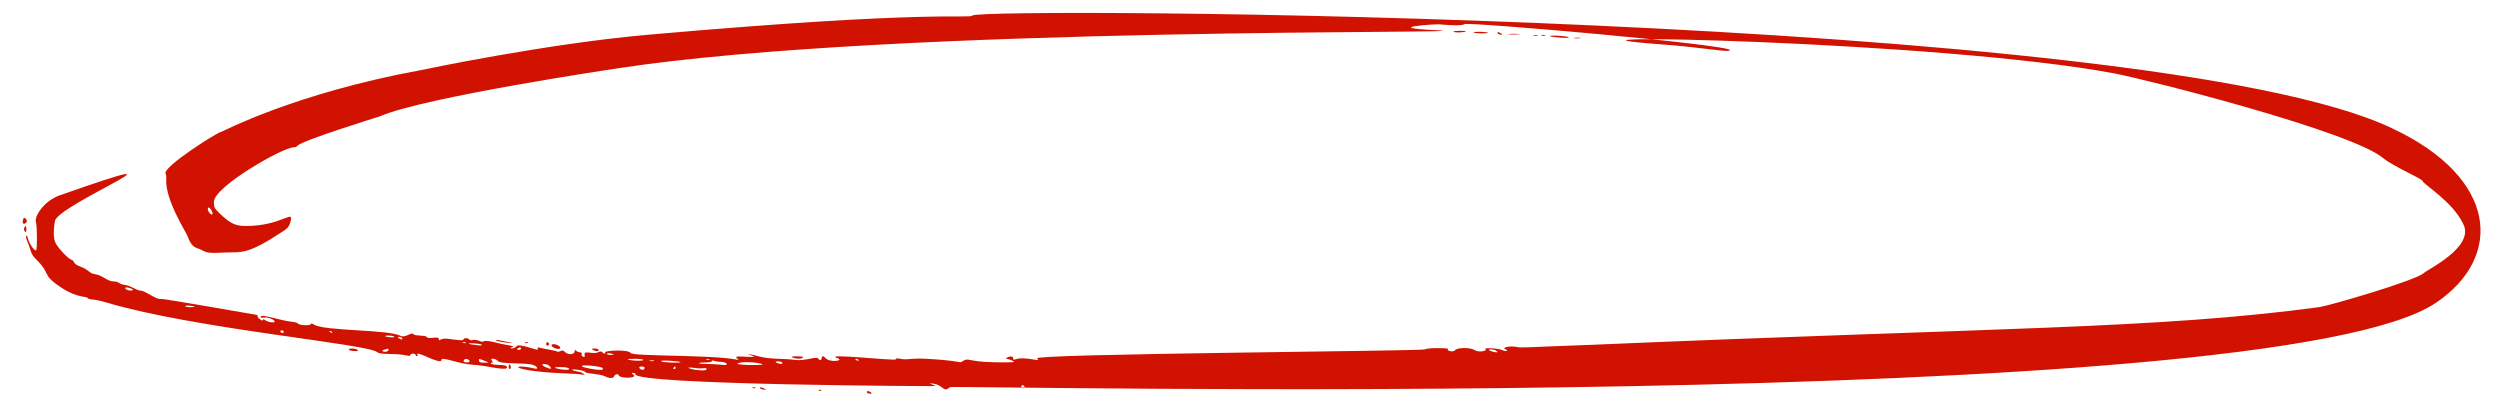 <?xml version="1.0" encoding="utf-8"?>
<!-- Generator: Adobe Illustrator 28.1.0, SVG Export Plug-In . SVG Version: 6.00 Build 0)  -->
<svg version="1.1" id="Layer_1" xmlns="http://www.w3.org/2000/svg" xmlns:xlink="http://www.w3.org/1999/xlink" x="0px" y="0px"
	 viewBox="0 0 636.909 104.54" style="enable-background:new 0 0 636.909 104.54;" xml:space="preserve">
<style type="text/css">
	.st0{fill:#D21200;}
</style>
<g>
	<path class="st0" d="M247.749,3.946c-0.909,0.907-9.459-1.532-82.135,4.861c-26.109,2.231-58.182,9.02-58.249,9.032
		c-32.468,5.934-50.758,15.765-51.033,15.765c-0.849,0-15.089,9.054-14.134,10.641c0.132,0.197,0.198,0.755,0.165,1.248
		c-0.421,5.249,4.981,13.478,5.403,14.648c1.221,3.382,2.296,2.786,3.921,3.711c1.219,0.624,1.68,0.657,6.293,0.46
		c3.582-0.125,5.145,0.577,14.068-5.354c1.087-0.657,1.581-1.215,1.845-2.069c1.241-4.125-1.578,0.69-11.366,0.69
		c-2.636-0.033-3.954-0.69-6.754-3.383c-1.12-1.084-1.285-1.445-1.285-2.726c0-3.936,17.611-13.926,20.262-13.926
		c0.428,0,0.89-0.164,0.988-0.361c0.882-1.319,20.929-7.495,20.987-7.521c11.229-4.926,60.333-12.207,60.39-12.218
		C228.539,6.49,386.396,8.719,365.73,7.689c-14.401-0.658,0.665-1.651,1.186-1.478c0.058,0.019,5.472,0.545,6.161-0.066
		c0.76-0.62,67.638,5.185,67.638,6.634c0,0.705-6.863-0.705-17.461-1.478c-41.382-3.019,71.021-0.936,115.347,7.39
		c9.447,1.819,60.831,14.913,68.66,21.677c2.442,2.001,9.917,5.234,9.917,5.715c0,0.757,7.669,5.216,10.378,11.003
		c2.972,5.815-9.174,11.609-9.983,12.415c-1.949,1.943-24.1,8.355-26.653,8.736c-41.585,5.602-81.431,5.167-184.962,9.59
		c-19.11,0.693-17.9,0.835-19.636,0.558c-1.647-0.328-3.954,0.164-2.767,0.591c0.785,0.313,0.241,0.761-0.89,0.197
		c-0.89-0.46-4.942-0.657-4.217-0.197c0.589,0.392-1.717,0.917-2.8,0.197c-1.054-0.69-4.448-0.657-4.942,0.033
		c-0.456,0.65-2.343,0.112-1.779-0.263c0.561-0.319-5.327-0.393-5.864,0.066c-0.508,0.434-100.39,1.123-98.872,2.3
		c1.481,1.148-2.927-0.604-5.337,0.197c-0.593,0.197-0.758,0.164-0.758-0.23c0-1.068-2.408,0.056-1.647,0.131
		c0.264,0,0.955,0.23,1.483,0.493c0.89,0.394,0.428,0.46-4.481,0.394c-7.388-0.12-6.516-1.406-8.434-0.131
		c-0.498,0.355,0.002-0.132-6.853-0.624c-6.892-0.528-6.516,0.317-8.764-0.131c-0.857-0.164-1.219-0.131-1.186,0.131
		c0.082,0.49-18.747-1.642-14.958-0.328c2.068,0.687-1.834,1.268-2.965,0c-0.494-0.591-0.955-0.591-0.955,0.033
		c0,0.558-0.527,0.657-0.857,0.131c-0.412-0.718-3.376,0.662-5.799,0.328c-2.973-0.409-6.103-0.122-8.994-0.821
		c-2.603-0.69-3.921-0.887-2.471-0.394c3.085,0.992-3.11,0.004-3.624,0.46c-0.221,0.331,1.395,0.977-0.165,0.624
		c-6.459-1.207-26.306-0.752-26.752-1.642c-0.543-0.975-6.824-0.613-6.523-0.164c0.264,0.427-0.264,0.427-0.725-0.033
		c-0.231-0.23-0.56-0.263-0.955-0.033c-1.38,0.75-3.86-0.644-3.525,0.69c0.252,1.067-0.975,0.34-0.758-0.164
		c0.24-0.718-0.738-0.21-1.384-0.854c-0.297-0.296-0.395-0.263-0.395,0.131c0,0.821-1.68,0.985-2.405,0.23
		c-0.461-0.46-0.725-0.558-1.186-0.296c-0.329,0.164-0.659,0.23-0.758,0.164c-0.26-0.259-3.314-0.68-4.678-1.051
		c-0.428-0.099-0.527-0.033-0.362,0.23c0.752,1.125-4.875-1.654-5.502-0.493c-0.39,0.622-2.194,0.629-1.087,0.164
		c1.079-0.403-0.656-0.274-4.514-1.281c-3.742-0.861-2.145,0.374-3.789-0.328c-0.593-0.23-1.318-0.328-1.68-0.23
		c-0.362,0.131-0.758,0.066-0.89-0.131c-0.264-0.427-1.483-0.427-1.483,0c0,0.296-0.758,0.263-3.888-0.164
		c-2.157-0.319-2.372,0.932-2.372,0.066c0-0.879-2.702,0.164-3.097-0.526c-0.351-0.525-3.005-0.208-3.328-0.69
		c-0.492-0.736-2.169,1.033-3.361,0.394c-3.05-1.658-19.493-1.175-22.074-2.89c-0.428-0.263-0.758-0.328-0.758-0.131
		c0,0.46-2.767,0.394-3.229-0.066c-0.604-0.602-1.377-0.261-4.678-1.084c-3.624-0.92-4.612-1.084-4.81-0.788
		c-0.198,0.328,0.033,0.394,1.153,0.296c0.857-0.066,2.339,0.591,2.339,1.051c0,0.394-1.845,0.099-2.438-0.394
		c-0.395-0.296-0.527-0.296-0.527-0.033c0,0.23-0.297,0.164-0.791-0.197c-1.032-0.791-0.405-1.084-0.692-1.084
		c-0.058,0-23.877-4.181-24.347-4.073c-1.43,0.306-4.054-2.168-5.601-2.168c-0.66,0-2.314-1.249-3.789-1.412
		c-1.593-0.187-1.32-0.887-2.866-0.887c-1.484,0-2.839-1.555-4.645-1.839c-1.55-0.163-1.668-1.206-3.789-1.938
		c-2.224-0.821-1.178-1.328-2.339-1.774c-0.923-0.361-3.295-2.89-4.019-4.303c-0.494-0.952-0.56-3.054-0.132-5.518
		c0.679-4.23,40.291-20.308,1.054-6.503c-4.054,1.516-6.309,5.436-5.897,6.667c0.329,1.15,0.362,7.16,0.033,7.291
		c-0.428,0.197-1.812-1.839-2.043-2.989c-0.238-1.188-0.948-1.05-0.132,0.821c0.942,2.16,0.671,2.935,2.109,4.368
		c4.102,3.962,1.193,3.76,6.457,7.258c4.263,2.833,6.495,2.145,6.787,2.726c0.099,0.164,0.626,0.328,1.12,0.328
		c0.527,0,2.24,0.361,3.789,0.821c22.4,6.652,66.733,10.527,68.824,12.612c1.073,0.764,4.338,0.164,7.413,0.821
		c1.633,0.388,0.587-0.46,1.713-0.46c0.942,0,0.475,0.657,1.021,0.657c0.475,0-0.197-0.657,0.198-0.657
		c1.034,0,6.029,2.875,6.029,1.609c0-0.972,4.267,1.014,7.907,1.215c3.812,0.211,8.797,1.732,8.797,0.657
		c0-0.967-3.303-0.263-4.118-0.985c-0.099-0.099,0-0.197,0.264-0.197c0.329,0,0.329-0.099,0-0.493
		c-0.65-0.842,1.05-0.521,1.483,0.033c0.673,0.97,7.219,0.359,9.159,1.084c1.087,0.427,1.219,1.215,0.165,0.854
		c-6.194-1.425-6.839,0.702,8.731,1.314c4.25,0.08,4.611,0.708,3.723,0c-0.987-0.716-1.567-0.355-2.669-0.854
		c-1.009-0.431,2.822-0.083,3.163,0.427c0.357,0.534,3.601,0.399,5.041,1.117c1.219,0.591,2.141,0.591,2.372-0.033
		c0.231-0.558,1.021-0.657,1.186-0.164c0.25,0.798,5.366,0.786,3.525-0.361c-0.717-0.455,0.692-0.384,0.692,0.033
		c0,2.733,76.426,3.075,76.6,3.022c-1.037-0.414-0.659-0.256-1.647-0.69c3.607,0,3.342,2.642,5.173,0.952
		c0.609-0.552,337.098,7.07,378.719-21.579c17.058-11.595,15.731-31.727-11.399-44.405C547.562,3.28,250.04,1.838,247.749,3.946z
		 M54.158,54.361c0,0.949-1.619-0.637-1.12-1.445C53.235,52.587,54.125,53.737,54.158,54.361z M33.797,73.936
		c-1.586,0.499-2.964-1.291-0.659-0.526C33.731,73.607,34.028,73.837,33.797,73.936z M49.545,78.14c0,0.163-2.306,0.215-2.306-0.131
		C47.239,77.672,49.545,77.965,49.545,78.14z M72.278,84.511c0,0.457-0.581,0.403-0.824,0
		C71.222,84.048,72.278,84.094,72.278,84.511z M84.633,84.774c-0.238,0.237-1.308-0.784-0.395-0.394
		C84.567,84.478,84.732,84.675,84.633,84.774z M100.447,85.792c0.251,0.501-4.317-0.296-1.384-0.296
		C99.722,85.497,100.315,85.628,100.447,85.792z M102.424,86.153c0.533,0.863-1.827-0.328-0.758-0.328
		C101.963,85.825,102.325,85.956,102.424,86.153z M118.633,87.336c-0.286,0.285-1.304-0.164-0.428-0.164
		C118.567,87.139,118.765,87.237,118.633,87.336z M122.686,87.796c0.742,0.518-3.166-0.102-3.262-0.197
		C119.095,87.303,122.257,87.5,122.686,87.796z M132.734,88.781c0.215,0.429-1.578,0.502-0.824,0
		C132.537,88.387,132.504,88.387,132.734,88.781z M98.965,89.076c0,0.963-2.668,0.446-0.988,0
		C98.943,88.801,98.965,88.691,98.965,89.076z M156.291,90.292c0,0.145-1.647,0.252-1.647-0.164
		C154.643,89.793,156.291,90.138,156.291,90.292z M381.083,89.305c1.879,1.153-3.28-0.211-1.318-0.296
		C380.226,89.01,380.819,89.108,381.083,89.305z M119.622,91.967c0.191,0.571-2.191,0.509-1.318-0.361
		C118.633,91.277,119.49,91.507,119.622,91.967z M123.378,91.901c1.499,0.615,1.521,0.449-0.099,0.493
		c-0.89,0-1.252-0.131-1.252-0.493C122.027,91.31,122.027,91.31,123.378,91.901z M163.868,91.671c0,0.663-7.212-0.263-2.043-0.263
		C162.946,91.408,163.868,91.54,163.868,91.671z M180.77,91.638c-0.631,0.18-1.487-0.164-0.428-0.164
		C180.803,91.474,180.967,91.54,180.77,91.638z M218.724,91.737c0.273,0.544-1.482-0.328-0.527-0.328
		C218.394,91.408,218.625,91.54,218.724,91.737z M166.603,91.967c-0.664,0.189-1.857-0.164-0.593-0.164
		C166.57,91.803,166.8,91.868,166.603,91.967z M173.357,92.229c0.329,0.296-4.382,0.164-4.876-0.164
		C167.695,91.595,173.231,92.041,173.357,92.229z M183.702,92.197c1.495,0,2.361,1.084,0.066,0.723
		c-2.371-0.273-5.968-0.144-5.634-0.394c0.27-0.359,3.196,0.016,3.196-0.493C181.33,91.519,182,92.197,183.702,92.197z
		 M194.014,92.689c1.607,0.488-6.095,0.341-6.095,0C187.919,92.131,192.235,92.131,194.014,92.689z M199.285,92.394
		c0.528,0.855-3.083-0.328-1.087-0.328C198.692,92.065,199.187,92.197,199.285,92.394z M139.982,93.248
		c1.556,1.551-1.812,0.022-1.812-0.263C138.17,92.525,139.422,92.722,139.982,93.248z M153.457,93.707
		c1.243,1.239-4.938-0.073-5.173-0.328C147.633,92.729,153.088,93.339,153.457,93.707z M144.99,93.937
		c0.278,0.833-6.546-0.493-2.01-0.427C144.134,93.543,144.924,93.707,144.99,93.937z M164.198,93.642
		c0,1.426-2.498-0.263-0.659-0.263C163.901,93.379,164.198,93.51,164.198,93.642z M172.105,93.707c0,0.426-0.76,0.441-0.494,0
		C171.794,93.343,172.105,93.207,172.105,93.707z M179.287,93.806c0.938-0.234,1.012,0.558-0.066,0.558
		c-3.195,0-5.506-1.106-2.24-0.624C177.837,93.872,178.859,93.905,179.287,93.806z M260.96,98.831
		c-0.297,0.296-0.922-0.197-0.692-0.591C260.567,97.794,261.233,98.559,260.96,98.831z"/>
	<path class="st0" d="M370.309,8.05c0.509,0.58,5.701-0.197,1.548-0.197C370.902,7.853,370.178,7.951,370.309,8.05z"/>
	<path class="st0" d="M375.482,8.247c0,0.327,3.742,0.325,3.591,0.099C378.777,8.083,375.482,7.984,375.482,8.247z"/>
	<path class="st0" d="M381.577,8.51c0.231,0.384,1.677,0.523,0.824,0C381.742,8.083,381.313,8.083,381.577,8.51z"/>
	<path class="st0" d="M384.476,8.74c1.721,0.172,4.512-0.131,1.219-0.131C384.345,8.608,383.784,8.674,384.476,8.74z"/>
	<path class="st0" d="M390.736,9.068c0.85,0.188,1.683-0.164,0.395-0.164C390.604,8.904,390.407,8.97,390.736,9.068z"/>
	<path class="st0" d="M392.713,9.068c0.85,0.188,1.683-0.164,0.395-0.164C392.581,8.904,392.383,8.97,392.713,9.068z"/>
	<path class="st0" d="M394.854,9.199c0.28,0.279,5.183,0.667,4.81,0.296C399.206,9.129,394.569,8.915,394.854,9.199z"/>
	<path class="st0" d="M401.114,9.725c1.033,0.172,2.701-0.131,0.725-0.131C401.015,9.594,400.686,9.659,401.114,9.725z"/>
	<path class="st0" d="M5.892,55.937c-0.628,2.018,1.67,0.742,0.692-0.164C6.155,55.346,6.089,55.346,5.892,55.937z"/>
	<path class="st0" d="M6.155,58.105c-0.214,0.568,0.56,1.736,0.56,0.361C6.715,57.481,6.485,57.317,6.155,58.105z"/>
	<path class="st0" d="M126.474,86.777c0.448,0.372,6.368,1.011,2.965,0.361C127.023,86.693,126.032,86.337,126.474,86.777z"/>
	<path class="st0" d="M133.821,87.369c0.559,0.239,1.063-0.275,0.198-0.197C133.657,87.172,133.558,87.27,133.821,87.369z"/>
	<path class="st0" d="M139.159,87.631c0,0.735,0.725,0.388,0.725,0C139.884,87.238,139.159,86.896,139.159,87.631z"/>
	<path class="st0" d="M140.542,88.058c0.137,0.615,2.301,1.28,2.174,0.46C142.58,87.903,140.416,87.238,140.542,88.058z"/>
	<path class="st0" d="M88.916,89.109c0.225,0.375,2.963,0.521,2.141,0C90.399,88.682,88.652,88.682,88.916,89.109z"/>
	<path class="st0" d="M151.019,89.109c1.508,0.977,2.281-0.328,0.395-0.328C150.723,88.781,150.624,88.847,151.019,89.109z"/>
	<path class="st0" d="M201.921,91.08c1.985,0.848,4.246-0.391,1.087-0.296C201.723,90.784,201.427,90.883,201.921,91.08z"/>
	<path class="st0" d="M129.604,93.313c0,1.524,1.06,0.292,0.231-0.46C129.703,92.722,129.604,92.919,129.604,93.313z"/>
	<path class="st0" d="M191.807,98.864c0.559,0.239,1.063-0.275,0.198-0.197C191.642,98.667,191.543,98.765,191.807,98.864z"/>
	<path class="st0" d="M193.684,98.962c0.172,0.286,2.294,0.548,0.988,0C193.75,98.568,193.454,98.568,193.684,98.962z"/>
	<path class="st0" d="M208.609,99.521c0.559,0.239,1.063-0.275,0.198-0.197C208.444,99.324,208.346,99.422,208.609,99.521z"/>
	<path class="st0" d="M220.865,99.948c0,0.391,1.783,0.528,0.988,0C221.227,99.521,220.865,99.521,220.865,99.948z"/>
</g>
</svg>
